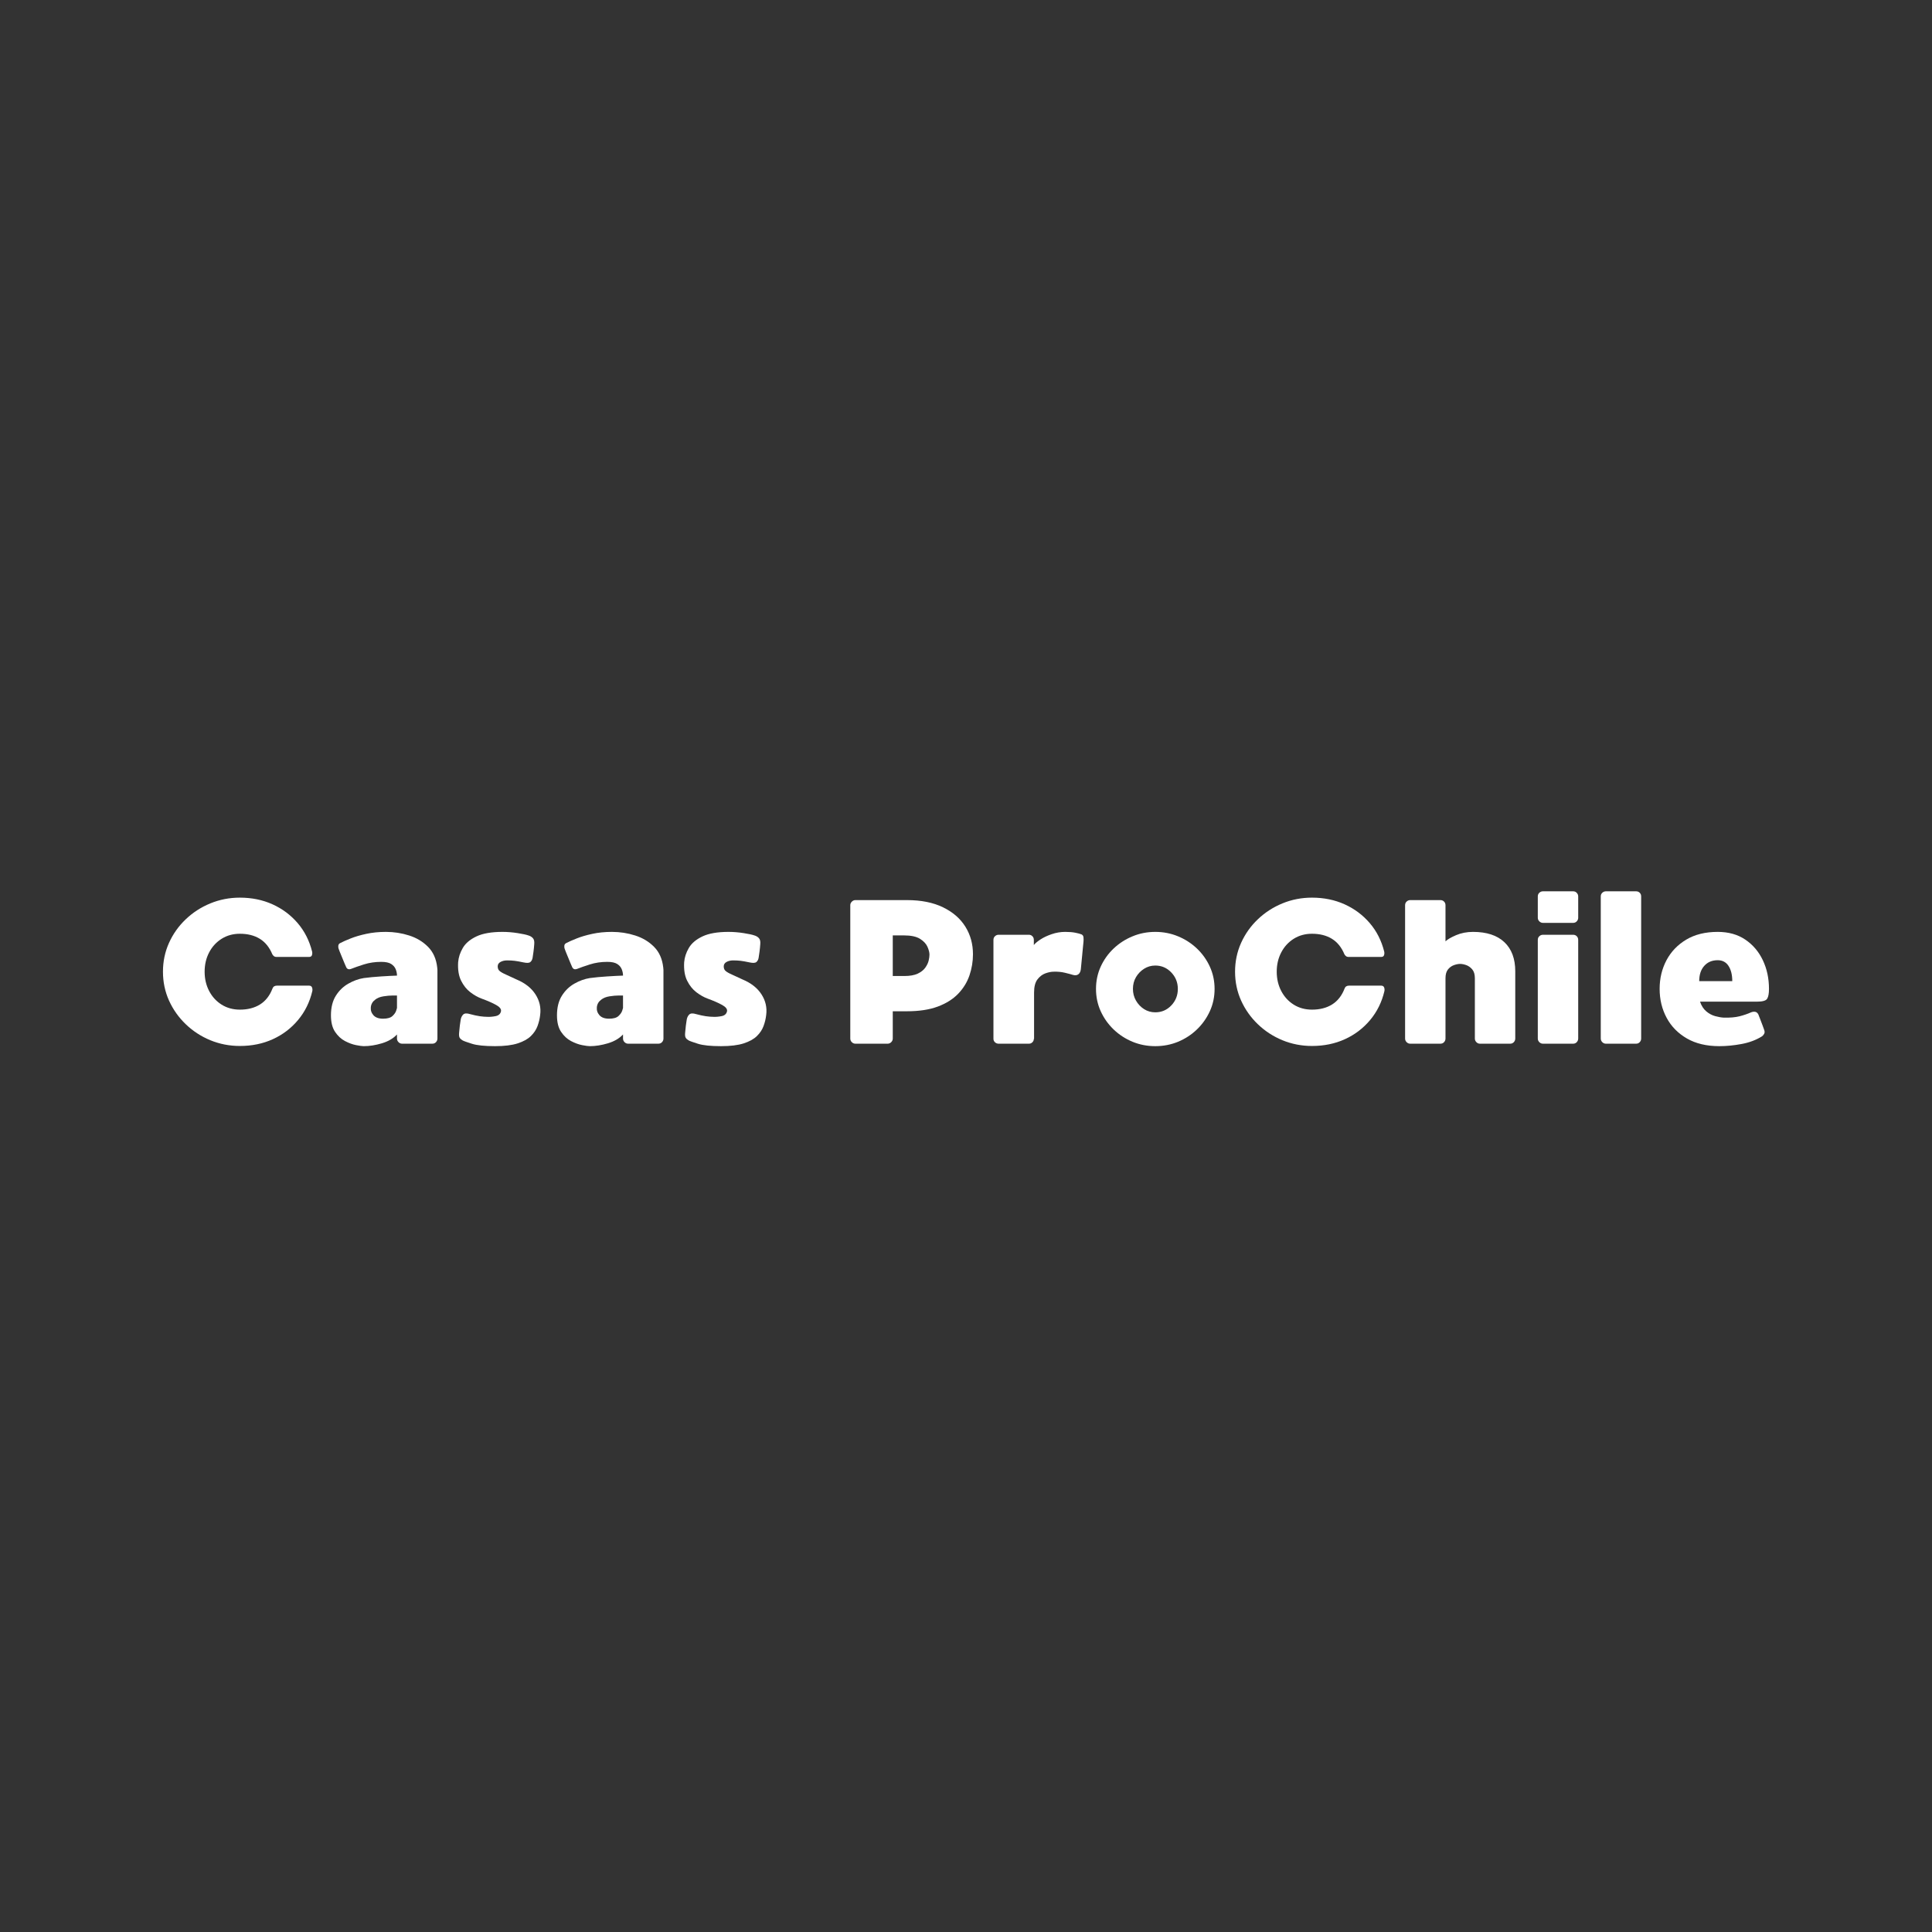<svg xmlns="http://www.w3.org/2000/svg" xmlns:xlink="http://www.w3.org/1999/xlink" width="1080" zoomAndPan="magnify" viewBox="0 0 810 810" height="1080" preserveAspectRatio="xMidYMid meet"><rect x="0" y="0" width="810" height="810" fill="#333333" stroke="none"/><defs><g></g></defs><g fill="#ffffff" fill-opacity="1"><g transform="translate(64.027, 437.575)"><g><path d="M 50.219 -23.141 C 50.508 -23.941 51.141 -24.344 52.109 -24.344 L 65.531 -24.344 C 66.164 -24.344 66.582 -24.098 66.781 -23.609 C 66.977 -23.117 67.02 -22.586 66.906 -22.016 C 65.82 -17.43 63.832 -13.406 60.938 -9.938 C 58.039 -6.469 54.516 -3.785 50.359 -1.891 C 46.203 0.004 41.598 0.953 36.547 0.953 C 32.191 0.953 28.062 0.148 24.156 -1.453 C 20.258 -3.066 16.82 -5.305 13.844 -8.172 C 10.863 -11.035 8.523 -14.344 6.828 -18.094 C 5.141 -21.852 4.297 -25.883 4.297 -30.188 C 4.297 -34.488 5.141 -38.516 6.828 -42.266 C 8.523 -46.023 10.863 -49.32 13.844 -52.156 C 16.82 -55 20.258 -57.223 24.156 -58.828 C 28.062 -60.43 32.191 -61.234 36.547 -61.234 C 41.535 -61.234 46.094 -60.301 50.219 -58.438 C 54.352 -56.57 57.867 -53.945 60.766 -50.562 C 63.66 -47.188 65.68 -43.203 66.828 -38.609 C 66.941 -38.035 66.91 -37.52 66.734 -37.062 C 66.566 -36.602 66.164 -36.375 65.531 -36.375 L 51.938 -36.375 C 51.426 -36.375 51.023 -36.504 50.734 -36.766 C 50.453 -37.023 50.254 -37.27 50.141 -37.5 C 48.93 -40.414 47.18 -42.578 44.891 -43.984 C 42.598 -45.391 39.816 -46.094 36.547 -46.094 C 33.68 -46.094 31.129 -45.391 28.891 -43.984 C 26.66 -42.578 24.914 -40.672 23.656 -38.266 C 22.395 -35.859 21.766 -33.164 21.766 -30.188 C 21.766 -27.207 22.395 -24.508 23.656 -22.094 C 24.914 -19.688 26.66 -17.781 28.891 -16.375 C 31.129 -14.977 33.68 -14.281 36.547 -14.281 C 39.867 -14.281 42.691 -15.008 45.016 -16.469 C 47.336 -17.926 49.07 -20.148 50.219 -23.141 Z M 50.219 -23.141 "></path></g></g></g><g fill="#ffffff" fill-opacity="1"><g transform="translate(134.455, 437.575)"><g><path d="M 48.844 -31.984 C 48.906 -31.641 48.938 -31.297 48.938 -30.953 C 48.938 -30.609 48.938 -30.266 48.938 -29.922 L 48.938 -2.156 C 48.938 -1.582 48.734 -1.078 48.328 -0.641 C 47.93 -0.211 47.414 0 46.781 0 L 34.141 0 C 33.566 0 33.062 -0.211 32.625 -0.641 C 32.195 -1.078 31.984 -1.582 31.984 -2.156 L 31.984 -3.875 C 30.441 -2.207 28.336 -0.973 25.672 -0.172 C 23.004 0.629 20.469 1.031 18.062 1.031 C 17.375 1.031 16.297 0.883 14.828 0.594 C 13.367 0.312 11.82 -0.254 10.188 -1.109 C 8.551 -1.973 7.16 -3.266 6.016 -4.984 C 4.867 -6.703 4.297 -9 4.297 -11.875 C 4.297 -15.195 4.984 -17.945 6.359 -20.125 C 7.734 -22.301 9.484 -23.988 11.609 -25.188 C 13.734 -26.395 15.883 -27.172 18.062 -27.516 C 20.238 -27.805 22.66 -28.035 25.328 -28.203 C 27.992 -28.379 30.211 -28.492 31.984 -28.547 C 31.984 -29.41 31.812 -30.285 31.469 -31.172 C 31.125 -32.066 30.492 -32.812 29.578 -33.406 C 28.66 -34.008 27.258 -34.312 25.375 -34.312 C 22.789 -34.312 20.363 -33.953 18.094 -33.234 C 15.832 -32.516 14.07 -31.898 12.812 -31.391 C 11.781 -30.984 11.062 -31.238 10.656 -32.156 C 10.539 -32.395 10.328 -32.883 10.016 -33.625 C 9.703 -34.375 9.359 -35.207 8.984 -36.125 C 8.609 -37.039 8.273 -37.852 7.984 -38.562 C 7.703 -39.281 7.535 -39.727 7.484 -39.906 C 7.367 -40.25 7.336 -40.66 7.391 -41.141 C 7.453 -41.629 7.738 -41.988 8.25 -42.219 C 9.227 -42.738 10.648 -43.367 12.516 -44.109 C 14.379 -44.859 16.57 -45.504 19.094 -46.047 C 21.613 -46.598 24.363 -46.875 27.344 -46.875 C 30.727 -46.875 33.984 -46.367 37.109 -45.359 C 40.234 -44.359 42.867 -42.77 45.016 -40.594 C 47.172 -38.414 48.445 -35.547 48.844 -31.984 Z M 26.141 -10.484 C 27.973 -10.484 29.289 -10.859 30.094 -11.609 C 30.895 -12.359 31.41 -13.102 31.641 -13.844 C 31.867 -14.594 31.984 -14.969 31.984 -14.969 L 31.984 -20.203 C 31.984 -20.203 31.395 -20.203 30.219 -20.203 C 29.051 -20.203 27.75 -20.086 26.312 -19.859 C 24.883 -19.629 23.738 -19.172 22.875 -18.484 C 21.781 -17.68 21.16 -16.633 21.016 -15.344 C 20.879 -14.062 21.238 -12.93 22.094 -11.953 C 22.957 -10.973 24.305 -10.484 26.141 -10.484 Z M 26.141 -10.484 "></path></g></g></g><g fill="#ffffff" fill-opacity="1"><g transform="translate(187.684, 437.575)"><g><path d="M 28.891 -26.922 C 32.453 -25.43 35.094 -23.352 36.812 -20.688 C 38.531 -18.02 39.188 -15.141 38.781 -12.047 C 38.613 -10.492 38.242 -8.941 37.672 -7.391 C 37.098 -5.848 36.164 -4.445 34.875 -3.188 C 33.582 -1.926 31.734 -0.906 29.328 -0.125 C 26.922 0.645 23.766 1.031 19.859 1.031 C 15.504 1.031 12.281 0.695 10.188 0.031 C 8.094 -0.625 6.789 -1.094 6.281 -1.375 C 5.758 -1.664 5.352 -2.023 5.062 -2.453 C 4.781 -2.879 4.695 -3.641 4.812 -4.734 C 4.926 -5.93 5.023 -6.898 5.109 -7.641 C 5.203 -8.391 5.305 -9.109 5.422 -9.797 C 5.535 -10.773 5.879 -11.566 6.453 -12.172 C 7.023 -12.773 8.023 -12.848 9.453 -12.391 C 10.953 -11.984 12.301 -11.691 13.5 -11.516 C 14.707 -11.348 15.77 -11.266 16.688 -11.266 C 17.719 -11.211 18.863 -11.312 20.125 -11.562 C 21.383 -11.82 22.129 -12.5 22.359 -13.594 C 22.535 -14.508 21.848 -15.395 20.297 -16.25 C 18.742 -17.113 16.707 -18.004 14.188 -18.922 C 12.645 -19.492 11.082 -20.379 9.5 -21.578 C 7.926 -22.785 6.633 -24.406 5.625 -26.438 C 4.625 -28.477 4.211 -31.047 4.391 -34.141 C 4.555 -36.203 5.211 -38.207 6.359 -40.156 C 7.504 -42.113 9.41 -43.723 12.078 -44.984 C 14.742 -46.242 18.375 -46.875 22.969 -46.875 C 25.082 -46.875 27.211 -46.703 29.359 -46.359 C 31.516 -46.016 32.992 -45.695 33.797 -45.406 C 34.598 -45.176 35.242 -44.789 35.734 -44.25 C 36.223 -43.707 36.41 -42.859 36.297 -41.703 C 36.234 -40.734 36.129 -39.688 35.984 -38.562 C 35.848 -37.445 35.723 -36.602 35.609 -36.031 C 35.492 -35.289 35.191 -34.703 34.703 -34.266 C 34.211 -33.836 33.281 -33.77 31.906 -34.062 C 30.301 -34.406 29.023 -34.633 28.078 -34.75 C 27.129 -34.863 26.082 -34.922 24.938 -34.922 C 23.852 -34.922 22.922 -34.703 22.141 -34.266 C 21.367 -33.836 20.984 -33.223 20.984 -32.422 C 20.984 -31.785 21.141 -31.254 21.453 -30.828 C 21.773 -30.398 22.492 -29.91 23.609 -29.359 C 24.723 -28.816 26.484 -28.004 28.891 -26.922 Z M 28.891 -26.922 "></path></g></g></g><g fill="#ffffff" fill-opacity="1"><g transform="translate(229.218, 437.575)"><g><path d="M 48.844 -31.984 C 48.906 -31.641 48.938 -31.297 48.938 -30.953 C 48.938 -30.609 48.938 -30.266 48.938 -29.922 L 48.938 -2.156 C 48.938 -1.582 48.734 -1.078 48.328 -0.641 C 47.93 -0.211 47.414 0 46.781 0 L 34.141 0 C 33.566 0 33.062 -0.211 32.625 -0.641 C 32.195 -1.078 31.984 -1.582 31.984 -2.156 L 31.984 -3.875 C 30.441 -2.207 28.336 -0.973 25.672 -0.172 C 23.004 0.629 20.469 1.031 18.062 1.031 C 17.375 1.031 16.297 0.883 14.828 0.594 C 13.367 0.312 11.82 -0.254 10.188 -1.109 C 8.551 -1.973 7.16 -3.266 6.016 -4.984 C 4.867 -6.703 4.297 -9 4.297 -11.875 C 4.297 -15.195 4.984 -17.945 6.359 -20.125 C 7.734 -22.301 9.484 -23.988 11.609 -25.188 C 13.734 -26.395 15.883 -27.172 18.062 -27.516 C 20.238 -27.805 22.66 -28.035 25.328 -28.203 C 27.992 -28.379 30.211 -28.492 31.984 -28.547 C 31.984 -29.41 31.812 -30.285 31.469 -31.172 C 31.125 -32.066 30.492 -32.812 29.578 -33.406 C 28.66 -34.008 27.258 -34.312 25.375 -34.312 C 22.789 -34.312 20.363 -33.953 18.094 -33.234 C 15.832 -32.516 14.07 -31.898 12.812 -31.391 C 11.781 -30.984 11.062 -31.238 10.656 -32.156 C 10.539 -32.395 10.328 -32.883 10.016 -33.625 C 9.703 -34.375 9.359 -35.207 8.984 -36.125 C 8.609 -37.039 8.273 -37.852 7.984 -38.562 C 7.703 -39.281 7.535 -39.727 7.484 -39.906 C 7.367 -40.25 7.336 -40.66 7.391 -41.141 C 7.453 -41.629 7.738 -41.988 8.25 -42.219 C 9.227 -42.738 10.648 -43.367 12.516 -44.109 C 14.379 -44.859 16.57 -45.504 19.094 -46.047 C 21.613 -46.598 24.363 -46.875 27.344 -46.875 C 30.727 -46.875 33.984 -46.367 37.109 -45.359 C 40.234 -44.359 42.867 -42.77 45.016 -40.594 C 47.172 -38.414 48.445 -35.547 48.844 -31.984 Z M 26.141 -10.484 C 27.973 -10.484 29.289 -10.859 30.094 -11.609 C 30.895 -12.359 31.41 -13.102 31.641 -13.844 C 31.867 -14.594 31.984 -14.969 31.984 -14.969 L 31.984 -20.203 C 31.984 -20.203 31.395 -20.203 30.219 -20.203 C 29.051 -20.203 27.75 -20.086 26.312 -19.859 C 24.883 -19.629 23.738 -19.172 22.875 -18.484 C 21.781 -17.68 21.16 -16.633 21.016 -15.344 C 20.879 -14.062 21.238 -12.93 22.094 -11.953 C 22.957 -10.973 24.305 -10.484 26.141 -10.484 Z M 26.141 -10.484 "></path></g></g></g><g fill="#ffffff" fill-opacity="1"><g transform="translate(282.447, 437.575)"><g><path d="M 28.891 -26.922 C 32.453 -25.43 35.094 -23.352 36.812 -20.688 C 38.531 -18.02 39.188 -15.141 38.781 -12.047 C 38.613 -10.492 38.242 -8.941 37.672 -7.391 C 37.098 -5.848 36.164 -4.445 34.875 -3.188 C 33.582 -1.926 31.734 -0.906 29.328 -0.125 C 26.922 0.645 23.766 1.031 19.859 1.031 C 15.504 1.031 12.281 0.695 10.188 0.031 C 8.094 -0.625 6.789 -1.094 6.281 -1.375 C 5.758 -1.664 5.352 -2.023 5.062 -2.453 C 4.781 -2.879 4.695 -3.641 4.812 -4.734 C 4.926 -5.93 5.023 -6.898 5.109 -7.641 C 5.203 -8.391 5.305 -9.109 5.422 -9.797 C 5.535 -10.773 5.879 -11.566 6.453 -12.172 C 7.023 -12.773 8.023 -12.848 9.453 -12.391 C 10.953 -11.984 12.301 -11.691 13.5 -11.516 C 14.707 -11.348 15.77 -11.266 16.688 -11.266 C 17.719 -11.211 18.863 -11.312 20.125 -11.562 C 21.383 -11.82 22.129 -12.5 22.359 -13.594 C 22.535 -14.508 21.848 -15.395 20.297 -16.25 C 18.742 -17.113 16.707 -18.004 14.188 -18.922 C 12.645 -19.492 11.082 -20.379 9.5 -21.578 C 7.926 -22.785 6.633 -24.406 5.625 -26.438 C 4.625 -28.477 4.211 -31.047 4.391 -34.141 C 4.555 -36.203 5.211 -38.207 6.359 -40.156 C 7.504 -42.113 9.41 -43.723 12.078 -44.984 C 14.742 -46.242 18.375 -46.875 22.969 -46.875 C 25.082 -46.875 27.211 -46.703 29.359 -46.359 C 31.516 -46.016 32.992 -45.695 33.797 -45.406 C 34.598 -45.176 35.242 -44.789 35.734 -44.25 C 36.223 -43.707 36.41 -42.859 36.297 -41.703 C 36.234 -40.734 36.129 -39.688 35.984 -38.562 C 35.848 -37.445 35.723 -36.602 35.609 -36.031 C 35.492 -35.289 35.191 -34.703 34.703 -34.266 C 34.211 -33.836 33.281 -33.77 31.906 -34.062 C 30.301 -34.406 29.023 -34.633 28.078 -34.75 C 27.129 -34.863 26.082 -34.922 24.938 -34.922 C 23.852 -34.922 22.922 -34.703 22.141 -34.266 C 21.367 -33.836 20.984 -33.223 20.984 -32.422 C 20.984 -31.785 21.141 -31.254 21.453 -30.828 C 21.773 -30.398 22.492 -29.91 23.609 -29.359 C 24.723 -28.816 26.484 -28.004 28.891 -26.922 Z M 28.891 -26.922 "></path></g></g></g><g fill="#ffffff" fill-opacity="1"><g transform="translate(325.701, 437.575)"><g></g></g></g><g fill="#ffffff" fill-opacity="1"><g transform="translate(352.187, 437.575)"><g><path d="M 28.031 -60.203 C 34 -60.203 39.047 -59.195 43.172 -57.188 C 47.297 -55.188 50.422 -52.477 52.547 -49.062 C 54.672 -45.656 55.734 -41.801 55.734 -37.5 C 55.734 -34.457 55.242 -31.504 54.266 -28.641 C 53.285 -25.773 51.707 -23.207 49.531 -20.938 C 47.352 -18.676 44.5 -16.883 40.969 -15.562 C 37.445 -14.25 33.133 -13.594 28.031 -13.594 L 22.109 -13.594 L 22.109 -2.156 C 22.109 -1.582 21.891 -1.078 21.453 -0.641 C 21.023 -0.211 20.523 0 19.953 0 L 6.453 0 C 5.879 0 5.375 -0.211 4.938 -0.641 C 4.508 -1.078 4.297 -1.582 4.297 -2.156 L 4.297 -58.047 C 4.297 -58.617 4.508 -59.117 4.938 -59.547 C 5.375 -59.984 5.879 -60.203 6.453 -60.203 Z M 26.922 -28.375 C 29.266 -28.375 31.141 -28.703 32.547 -29.359 C 33.953 -30.023 35.016 -30.859 35.734 -31.859 C 36.453 -32.867 36.926 -33.859 37.156 -34.828 C 37.383 -35.805 37.5 -36.641 37.5 -37.328 C 37.5 -38.242 37.223 -39.332 36.672 -40.594 C 36.129 -41.852 35.098 -42.969 33.578 -43.938 C 32.055 -44.914 29.781 -45.406 26.75 -45.406 L 22.109 -45.406 L 22.109 -28.375 Z M 26.922 -28.375 "></path></g></g></g><g fill="#ffffff" fill-opacity="1"><g transform="translate(412.209, 437.575)"><g><path d="M 41.188 -45.844 C 41.707 -45.613 41.992 -45.195 42.047 -44.594 C 42.109 -43.988 42.109 -43.367 42.047 -42.734 C 41.992 -42.336 41.922 -41.594 41.828 -40.5 C 41.742 -39.414 41.629 -38.211 41.484 -36.891 C 41.348 -35.578 41.234 -34.391 41.141 -33.328 C 41.055 -32.266 40.988 -31.562 40.938 -31.219 C 40.82 -30.238 40.477 -29.535 39.906 -29.109 C 39.332 -28.68 38.613 -28.582 37.75 -28.812 C 36.832 -29.094 35.656 -29.406 34.219 -29.75 C 32.789 -30.094 31.242 -30.238 29.578 -30.188 C 28.547 -30.188 27.383 -29.957 26.094 -29.5 C 24.812 -29.039 23.695 -28.191 22.75 -26.953 C 21.801 -25.723 21.328 -23.875 21.328 -21.406 L 21.328 -2.062 L 21.234 -1.984 L 21.234 -2.062 C 21.234 -1.488 21.031 -1 20.625 -0.594 C 20.227 -0.195 19.742 0 19.172 0 L 6.453 0 C 5.879 0 5.375 -0.195 4.938 -0.594 C 4.508 -1 4.297 -1.488 4.297 -2.062 L 4.297 -43.516 C 4.297 -44.148 4.508 -44.664 4.938 -45.062 C 5.375 -45.469 5.879 -45.672 6.453 -45.672 L 19.172 -45.672 C 19.742 -45.672 20.227 -45.469 20.625 -45.062 C 21.031 -44.664 21.234 -44.148 21.234 -43.516 L 21.234 -41.359 C 21.754 -42.047 22.672 -42.82 23.984 -43.688 C 25.305 -44.551 26.883 -45.297 28.719 -45.922 C 30.551 -46.555 32.445 -46.875 34.406 -46.875 C 36.062 -46.875 37.461 -46.758 38.609 -46.531 C 39.754 -46.301 40.613 -46.07 41.188 -45.844 Z M 41.188 -45.844 "></path></g></g></g><g fill="#ffffff" fill-opacity="1"><g transform="translate(455.205, 437.575)"><g><path d="M 29.156 -46.875 C 32.539 -46.875 35.723 -46.254 38.703 -45.016 C 41.68 -43.785 44.316 -42.082 46.609 -39.906 C 48.898 -37.727 50.707 -35.191 52.031 -32.297 C 53.352 -29.398 54.016 -26.289 54.016 -22.969 C 54.016 -19.633 53.352 -16.52 52.031 -13.625 C 50.707 -10.727 48.898 -8.176 46.609 -5.969 C 44.316 -3.77 41.68 -2.051 38.703 -0.812 C 35.723 0.414 32.539 1.031 29.156 1.031 C 25.77 1.031 22.586 0.414 19.609 -0.812 C 16.629 -2.051 13.988 -3.77 11.688 -5.969 C 9.395 -8.176 7.586 -10.727 6.266 -13.625 C 4.953 -16.52 4.297 -19.633 4.297 -22.969 C 4.297 -26.289 4.953 -29.398 6.266 -32.297 C 7.586 -35.191 9.395 -37.727 11.688 -39.906 C 13.988 -42.082 16.629 -43.785 19.609 -45.016 C 22.586 -46.254 25.77 -46.875 29.156 -46.875 Z M 29.156 -13.156 C 31.789 -13.156 34.023 -14.113 35.859 -16.031 C 37.691 -17.957 38.609 -20.27 38.609 -22.969 C 38.609 -25.656 37.691 -27.957 35.859 -29.875 C 34.023 -31.801 31.789 -32.766 29.156 -32.766 C 27.438 -32.766 25.875 -32.316 24.469 -31.422 C 23.062 -30.535 21.926 -29.363 21.062 -27.906 C 20.207 -26.445 19.781 -24.801 19.781 -22.969 C 19.781 -21.188 20.207 -19.551 21.062 -18.062 C 21.926 -16.57 23.062 -15.379 24.469 -14.484 C 25.875 -13.598 27.438 -13.156 29.156 -13.156 Z M 29.156 -13.156 "></path></g></g></g><g fill="#ffffff" fill-opacity="1"><g transform="translate(513.508, 437.575)"><g><path d="M 50.219 -23.141 C 50.508 -23.941 51.141 -24.344 52.109 -24.344 L 65.531 -24.344 C 66.164 -24.344 66.582 -24.098 66.781 -23.609 C 66.977 -23.117 67.02 -22.586 66.906 -22.016 C 65.82 -17.43 63.832 -13.406 60.938 -9.938 C 58.039 -6.469 54.516 -3.785 50.359 -1.891 C 46.203 0.004 41.598 0.953 36.547 0.953 C 32.191 0.953 28.062 0.148 24.156 -1.453 C 20.258 -3.066 16.82 -5.305 13.844 -8.172 C 10.863 -11.035 8.523 -14.344 6.828 -18.094 C 5.141 -21.852 4.297 -25.883 4.297 -30.188 C 4.297 -34.488 5.141 -38.516 6.828 -42.266 C 8.523 -46.023 10.863 -49.32 13.844 -52.156 C 16.82 -55 20.258 -57.223 24.156 -58.828 C 28.062 -60.43 32.191 -61.234 36.547 -61.234 C 41.535 -61.234 46.094 -60.301 50.219 -58.438 C 54.352 -56.57 57.867 -53.945 60.766 -50.562 C 63.66 -47.188 65.68 -43.203 66.828 -38.609 C 66.941 -38.035 66.91 -37.52 66.734 -37.062 C 66.566 -36.602 66.164 -36.375 65.531 -36.375 L 51.938 -36.375 C 51.426 -36.375 51.023 -36.504 50.734 -36.766 C 50.453 -37.023 50.254 -37.27 50.141 -37.5 C 48.93 -40.414 47.18 -42.578 44.891 -43.984 C 42.598 -45.391 39.816 -46.094 36.547 -46.094 C 33.68 -46.094 31.129 -45.391 28.891 -43.984 C 26.66 -42.578 24.914 -40.672 23.656 -38.266 C 22.395 -35.859 21.766 -33.164 21.766 -30.188 C 21.766 -27.207 22.395 -24.508 23.656 -22.094 C 24.914 -19.688 26.66 -17.781 28.891 -16.375 C 31.129 -14.977 33.68 -14.281 36.547 -14.281 C 39.867 -14.281 42.691 -15.008 45.016 -16.469 C 47.336 -17.926 49.07 -20.148 50.219 -23.141 Z M 50.219 -23.141 "></path></g></g></g><g fill="#ffffff" fill-opacity="1"><g transform="translate(584.796, 437.575)"><g><path d="M 6.453 0 C 5.879 0 5.375 -0.211 4.938 -0.641 C 4.508 -1.078 4.297 -1.582 4.297 -2.156 L 4.297 -58.047 C 4.297 -58.68 4.508 -59.195 4.938 -59.594 C 5.375 -60 5.879 -60.203 6.453 -60.203 L 19.094 -60.203 C 19.719 -60.203 20.227 -60 20.625 -59.594 C 21.031 -59.195 21.234 -58.68 21.234 -58.047 L 21.234 -42.906 C 22.047 -43.719 23.523 -44.582 25.672 -45.5 C 27.816 -46.414 30.18 -46.875 32.766 -46.875 C 38.492 -46.875 42.879 -45.438 45.922 -42.562 C 48.961 -39.695 50.484 -35.629 50.484 -30.359 L 50.484 -2.156 C 50.484 -1.582 50.281 -1.078 49.875 -0.641 C 49.477 -0.211 48.961 0 48.328 0 L 35.688 0 C 35.113 0 34.613 -0.211 34.188 -0.641 C 33.758 -1.078 33.547 -1.582 33.547 -2.156 L 33.547 -27.438 C 33.547 -29.039 33.188 -30.27 32.469 -31.125 C 31.75 -31.988 30.914 -32.594 29.969 -32.938 C 29.02 -33.281 28.145 -33.453 27.344 -33.453 C 26.602 -33.453 25.742 -33.281 24.766 -32.938 C 23.797 -32.594 22.961 -31.988 22.266 -31.125 C 21.578 -30.27 21.234 -29.039 21.234 -27.438 L 21.234 -2.156 C 21.234 -1.582 21.031 -1.078 20.625 -0.641 C 20.227 -0.211 19.719 0 19.094 0 Z M 6.453 0 "></path></g></g></g><g fill="#ffffff" fill-opacity="1"><g transform="translate(640.433, 437.575)"><g><path d="M 19.094 -45.672 C 19.719 -45.672 20.227 -45.469 20.625 -45.062 C 21.031 -44.664 21.234 -44.148 21.234 -43.516 L 21.234 -2.156 C 21.234 -1.582 21.031 -1.078 20.625 -0.641 C 20.227 -0.211 19.719 0 19.094 0 L 6.453 0 C 5.879 0 5.375 -0.211 4.938 -0.641 C 4.508 -1.078 4.297 -1.582 4.297 -2.156 L 4.297 -43.516 C 4.297 -44.148 4.508 -44.664 4.938 -45.062 C 5.375 -45.469 5.879 -45.672 6.453 -45.672 Z M 19.094 -63.891 C 19.719 -63.891 20.227 -63.676 20.625 -63.25 C 21.031 -62.82 21.234 -62.32 21.234 -61.75 L 21.234 -52.797 C 21.234 -52.223 21.031 -51.723 20.625 -51.297 C 20.227 -50.867 19.719 -50.656 19.094 -50.656 L 6.453 -50.656 C 5.879 -50.656 5.375 -50.867 4.938 -51.297 C 4.508 -51.723 4.297 -52.223 4.297 -52.797 L 4.297 -61.75 C 4.297 -62.375 4.508 -62.883 4.938 -63.281 C 5.375 -63.688 5.879 -63.891 6.453 -63.891 Z M 19.094 -63.891 "></path></g></g></g><g fill="#ffffff" fill-opacity="1"><g transform="translate(666.832, 437.575)"><g><path d="M 19.094 -63.891 C 19.719 -63.891 20.227 -63.688 20.625 -63.281 C 21.031 -62.883 21.234 -62.375 21.234 -61.75 L 21.234 -2.156 C 21.234 -1.582 21.031 -1.078 20.625 -0.641 C 20.227 -0.211 19.719 0 19.094 0 L 6.453 0 C 5.879 0 5.375 -0.211 4.938 -0.641 C 4.508 -1.078 4.297 -1.582 4.297 -2.156 L 4.297 -61.75 C 4.297 -62.375 4.508 -62.883 4.938 -63.281 C 5.375 -63.688 5.879 -63.891 6.453 -63.891 Z M 19.094 -63.891 "></path></g></g></g><g fill="#ffffff" fill-opacity="1"><g transform="translate(691.512, 437.575)"><g><path d="M 45.062 -17.625 L 21.234 -17.625 C 21.816 -15.906 22.68 -14.555 23.828 -13.578 C 24.973 -12.609 26.219 -11.938 27.562 -11.562 C 28.906 -11.195 30.125 -10.984 31.219 -10.922 C 33.852 -10.867 36.031 -11.055 37.75 -11.484 C 39.469 -11.91 41.102 -12.469 42.656 -13.156 C 43.227 -13.383 43.785 -13.457 44.328 -13.375 C 44.879 -13.289 45.328 -12.93 45.672 -12.297 C 45.785 -12.016 46.016 -11.426 46.359 -10.531 C 46.703 -9.645 47.047 -8.742 47.391 -7.828 C 47.734 -6.91 47.961 -6.281 48.078 -5.938 C 48.359 -5.25 48.383 -4.676 48.156 -4.219 C 47.926 -3.758 47.613 -3.383 47.219 -3.094 C 44.75 -1.551 41.895 -0.477 38.656 0.125 C 35.414 0.727 32.305 1.031 29.328 1.031 C 23.992 1.031 19.461 -0.039 15.734 -2.188 C 12.004 -4.344 9.164 -7.238 7.219 -10.875 C 5.27 -14.52 4.297 -18.551 4.297 -22.969 C 4.297 -27.375 5.254 -31.383 7.172 -35 C 9.098 -38.613 11.863 -41.492 15.469 -43.641 C 19.082 -45.797 23.473 -46.875 28.641 -46.875 C 33.172 -46.875 37.023 -45.797 40.203 -43.641 C 43.391 -41.492 45.844 -38.613 47.562 -35 C 49.281 -31.383 50.141 -27.375 50.141 -22.969 C 50.141 -21.008 49.879 -19.629 49.359 -18.828 C 48.848 -18.023 47.414 -17.625 45.062 -17.625 Z M 28.641 -35 C 26.285 -35 24.406 -34.207 23 -32.625 C 21.594 -31.051 20.891 -28.922 20.891 -26.234 L 34.75 -26.234 C 34.75 -28.867 34.227 -30.988 33.188 -32.594 C 32.156 -34.195 30.641 -35 28.641 -35 Z M 28.641 -35 "></path></g></g></g></svg>